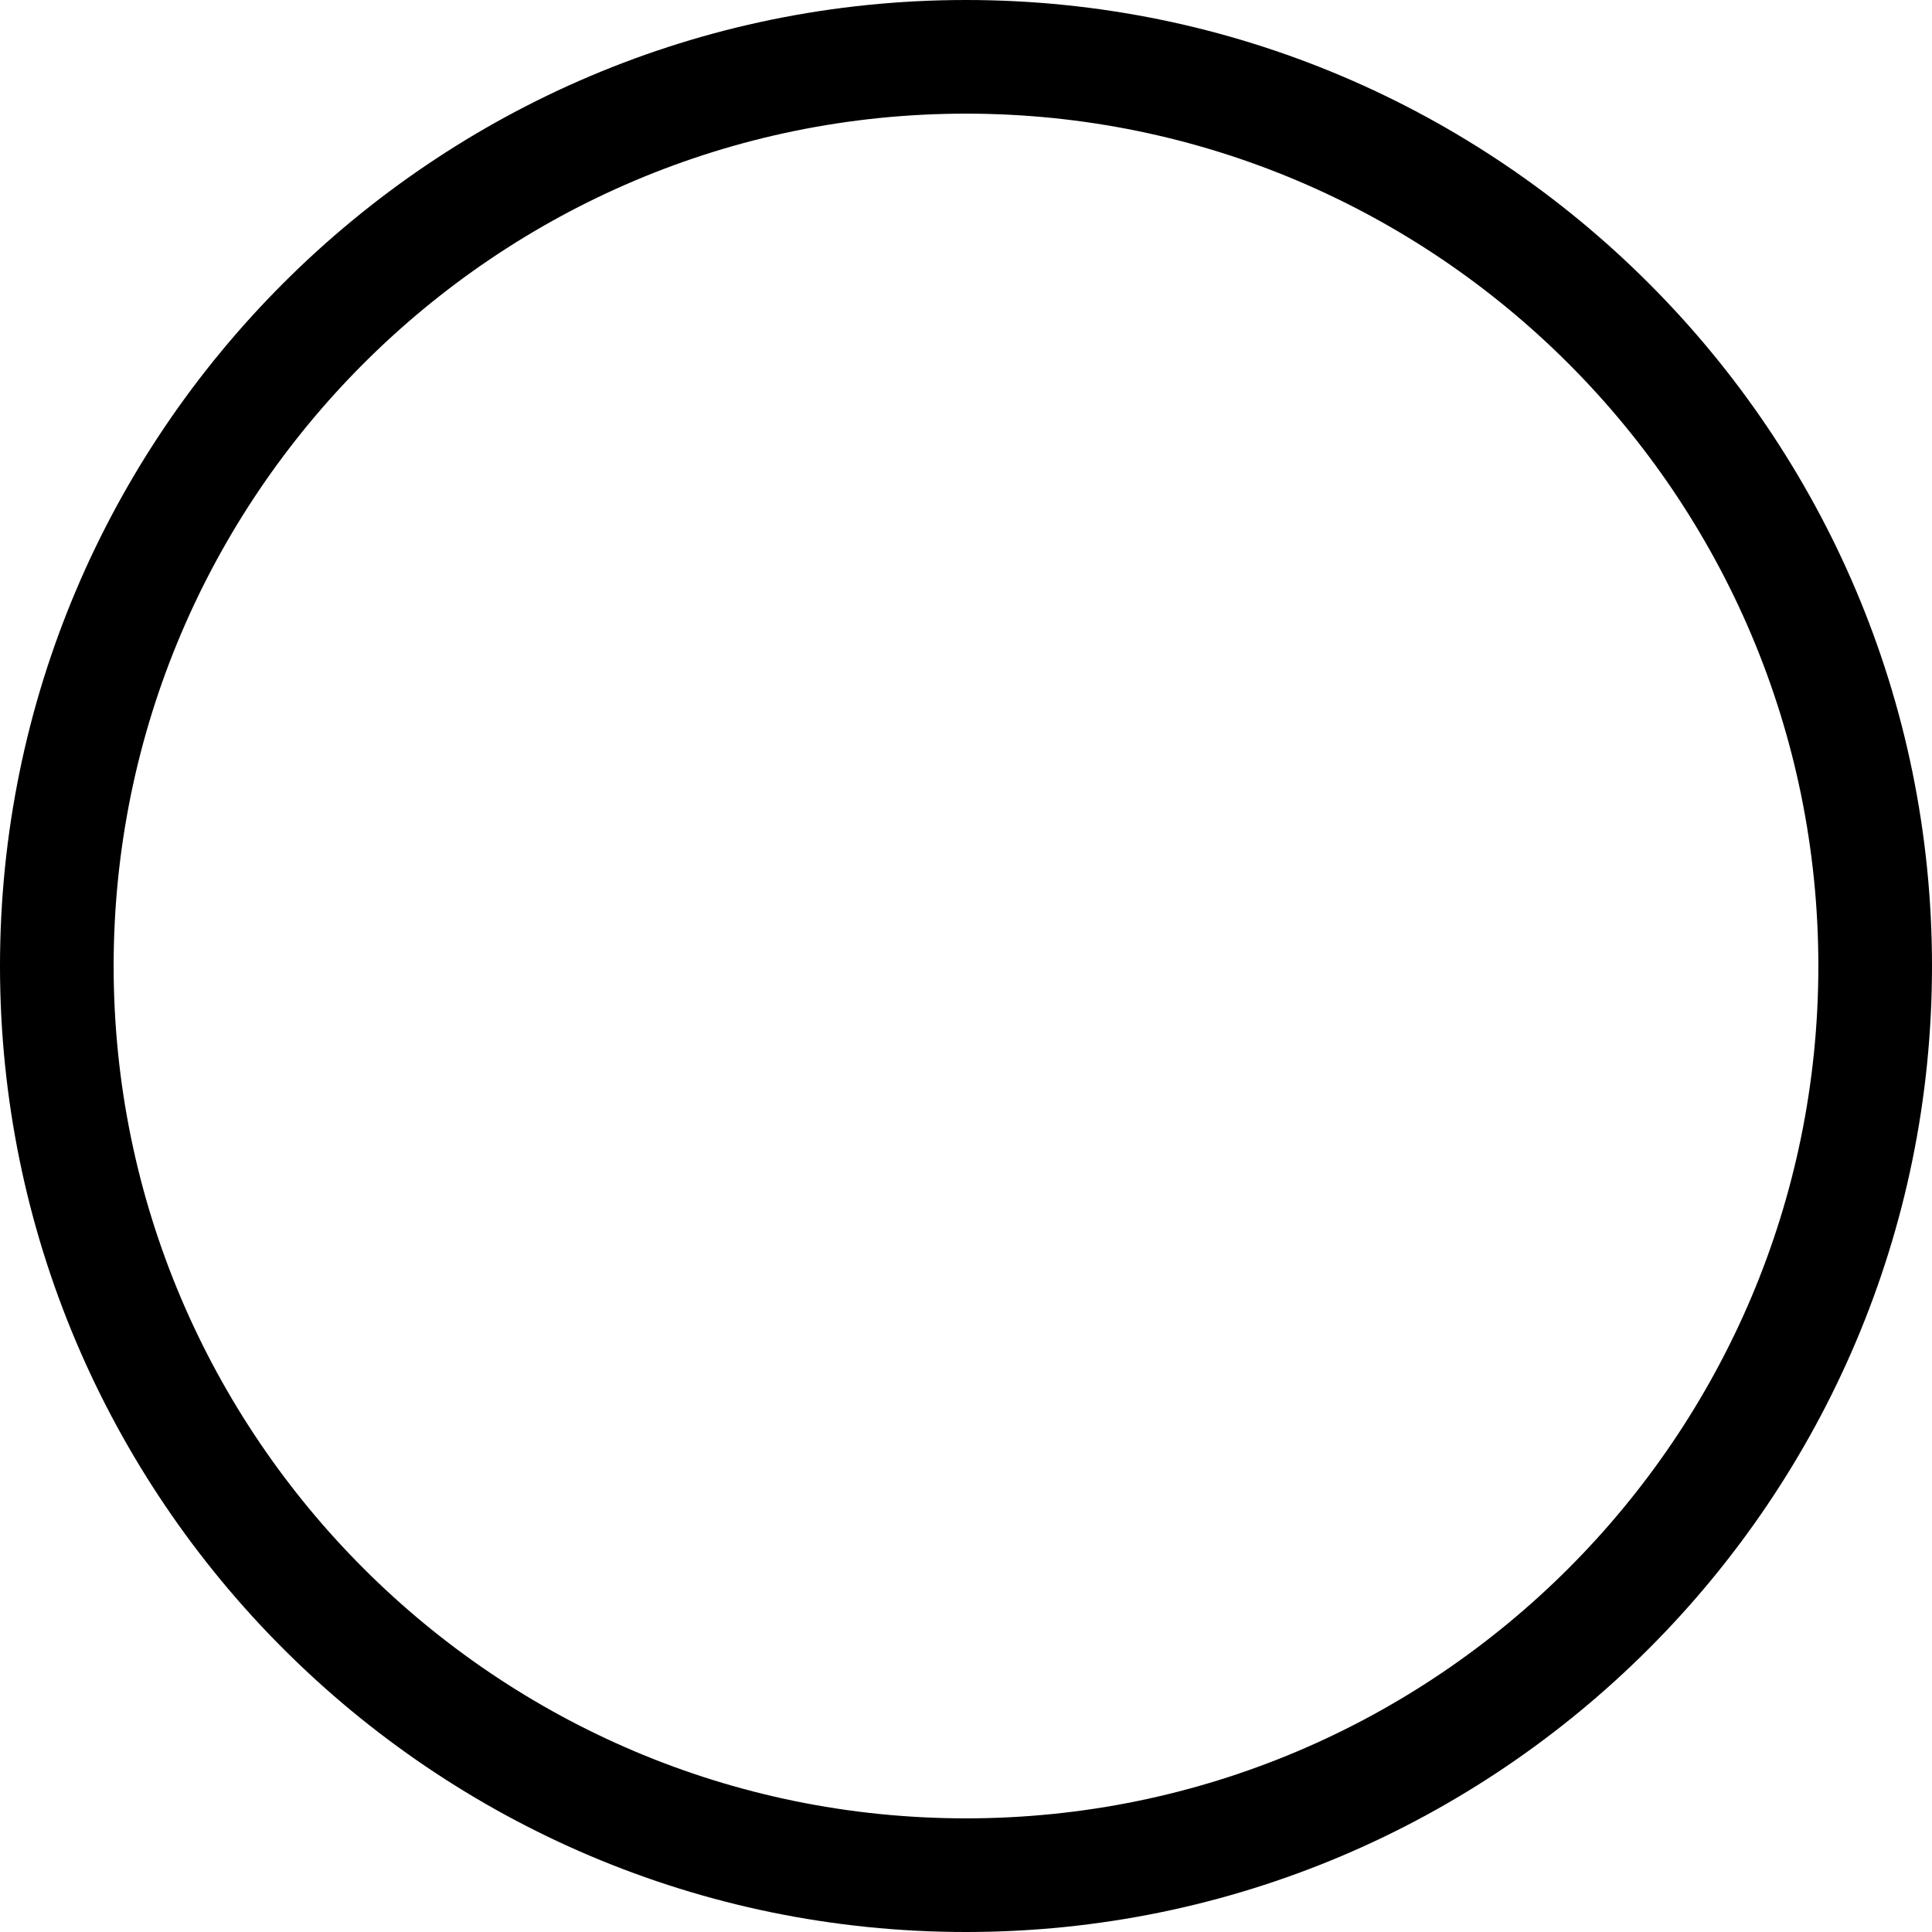 <svg viewBox="0 0 1920 1920" version="1.1" xmlns="http://www.w3.org/2000/svg">
    <path d="M960,1807.059 C492.875,1807.059 112.941,1427.125 112.941,960 C112.941,492.875 492.875,112.941 960,112.941 C1427.125,112.941 1807.059,492.875 1807.059,960 C1807.059,1427.125 1427.125,1807.059 960,1807.059 M960,-5.68434189e-14 C430.645,-5.68434189e-14 -5.68434189e-14,430.645 -5.68434189e-14,960 C-5.68434189e-14,1489.355 430.645,1920 960,1920 C1489.355,1920 1920,1489.355 1920,960 C1920,430.645 1489.355,-5.68434189e-14 960,-5.68434189e-14" stroke="none" stroke-width="1" fill-rule="evenodd"/>
</svg>
